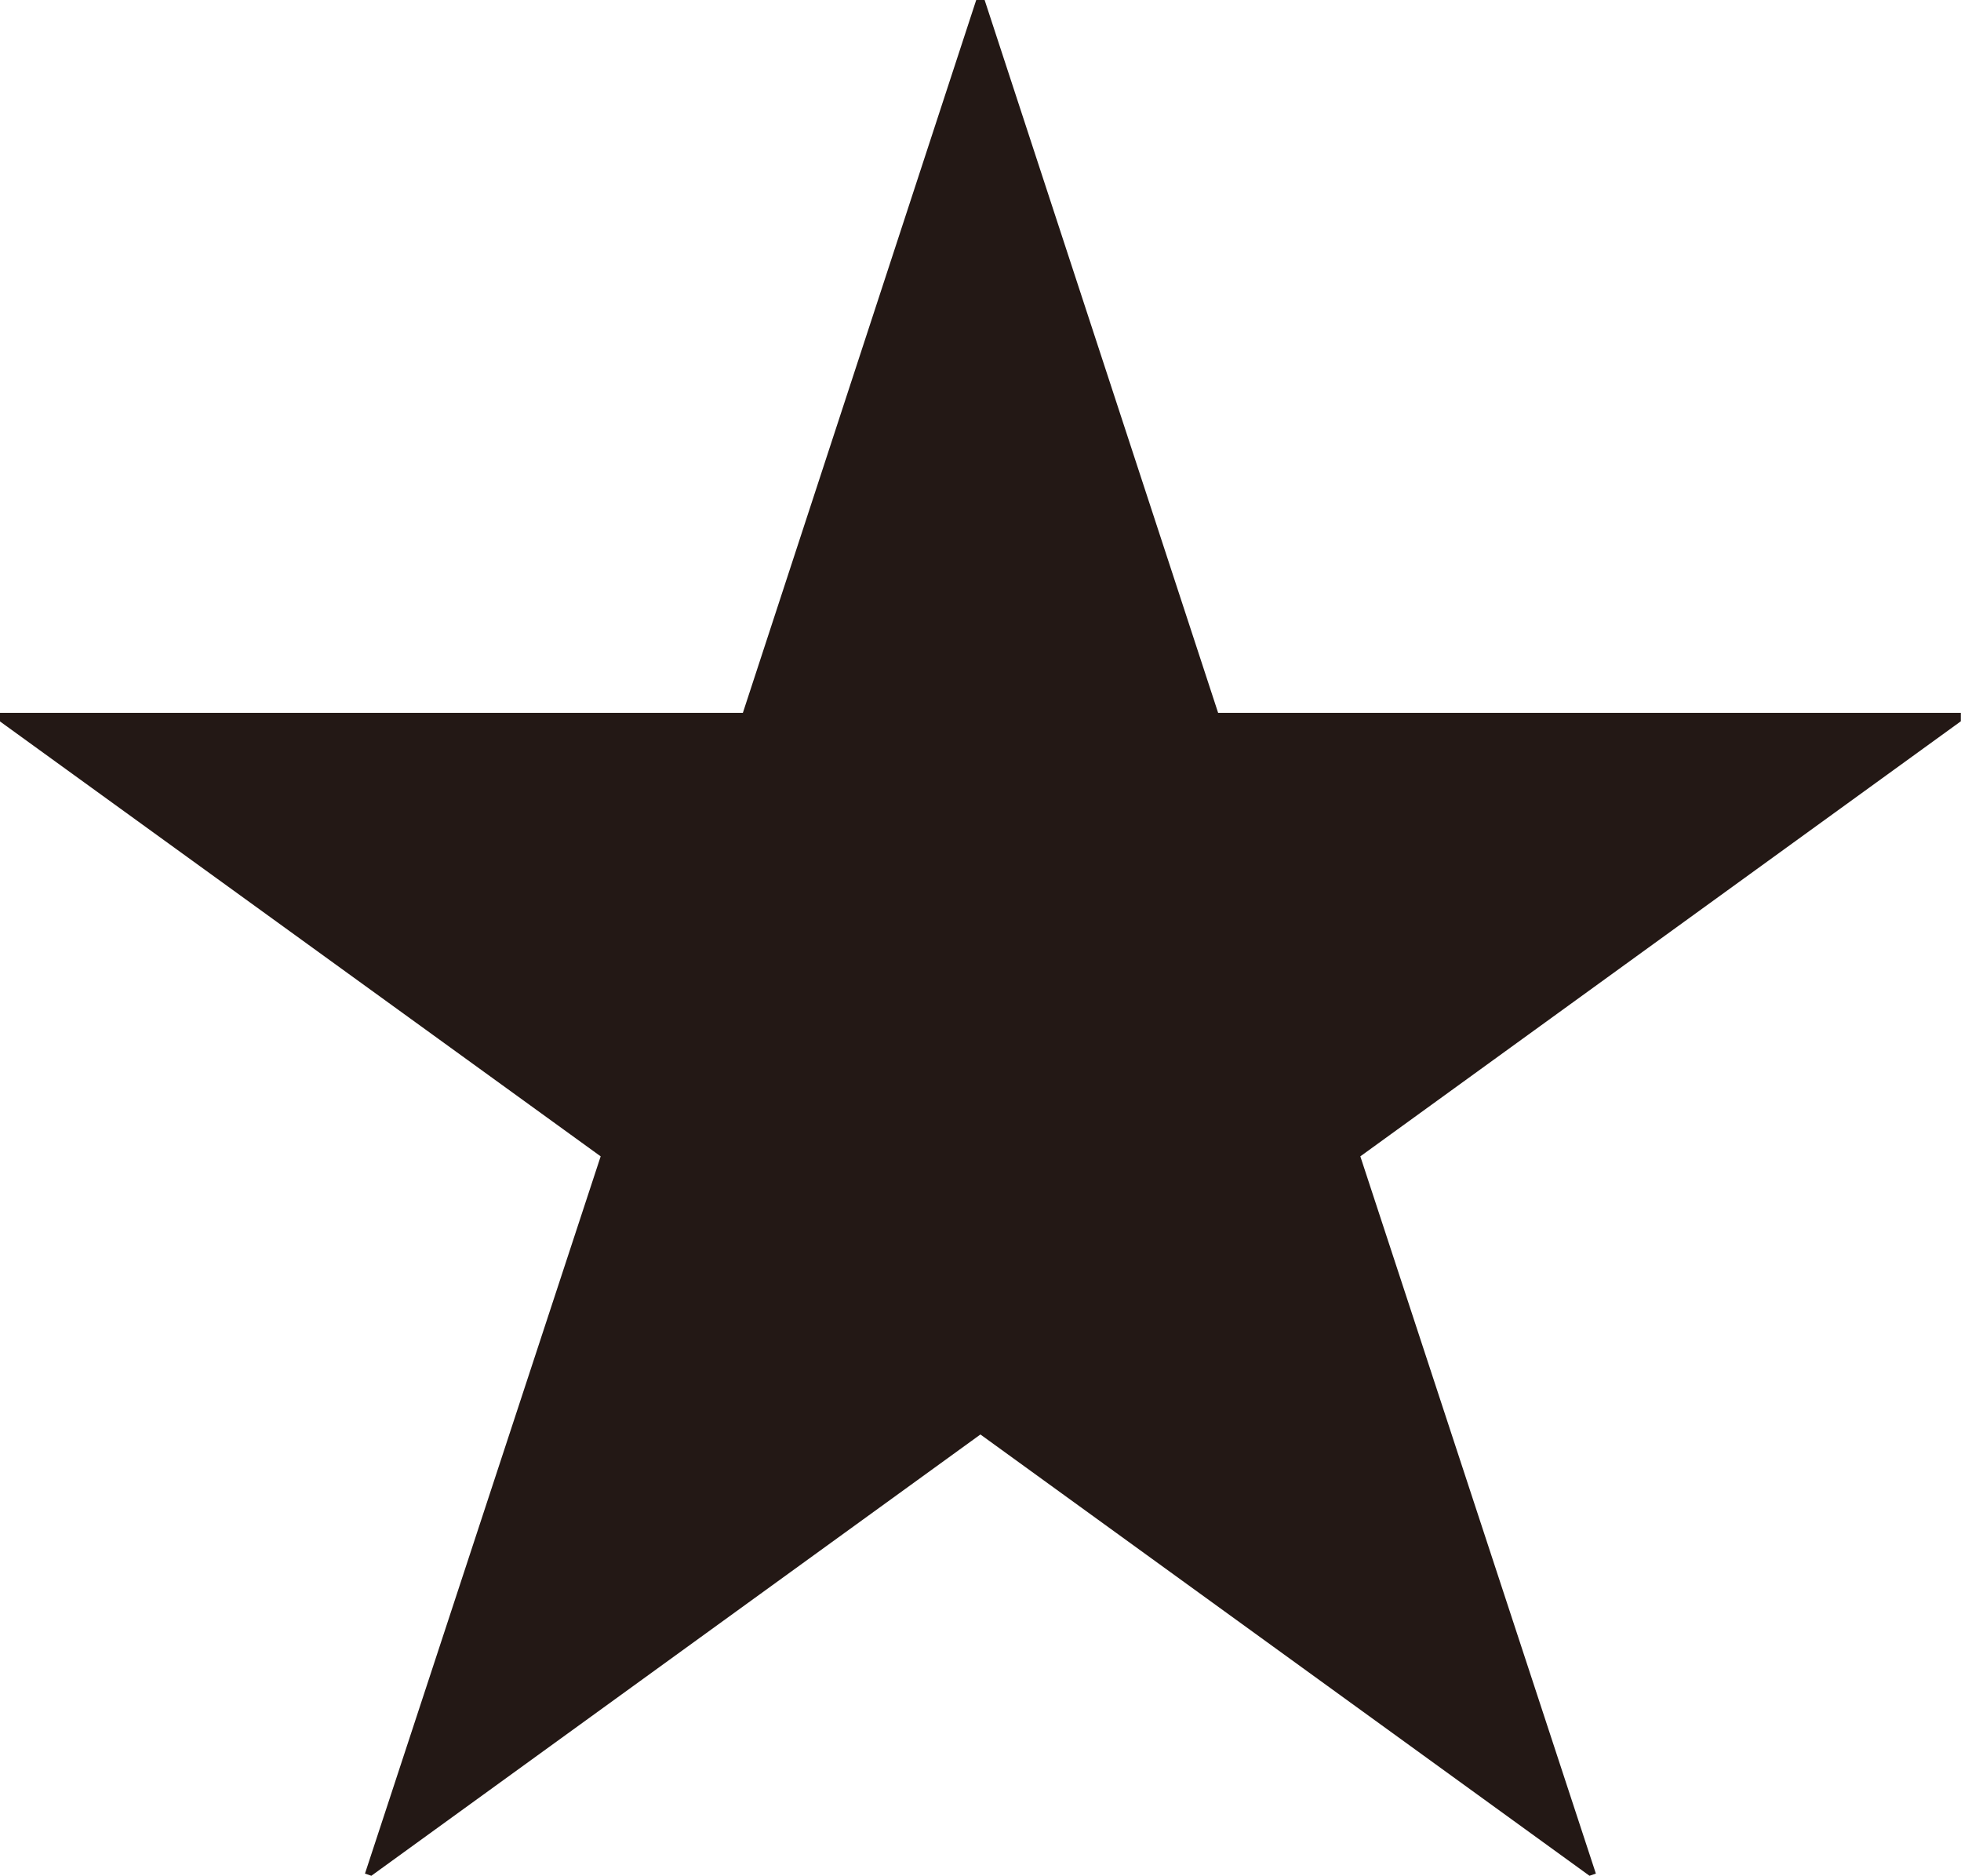 <svg xmlns="http://www.w3.org/2000/svg" width="12.605" height="12.059" viewBox="0 0 12.605 12.059">
  <defs>
    <style>
      .cls-1 {
        fill: #231815;
      }
    </style>
  </defs>
  <g id="レイヤー_2" data-name="レイヤー 2">
    <g id="ハチ食品LP">
      <path class="cls-1" d="M7.83,4.583h4.774v.054L8.744,7.434l1.514,4.611-.041.014-3.915-2.837-3.915,2.837-.041-.014L3.861,7.434,0,4.638V4.583H4.775L6.275,0h.054Z"/>
    </g>
  </g>
</svg>
